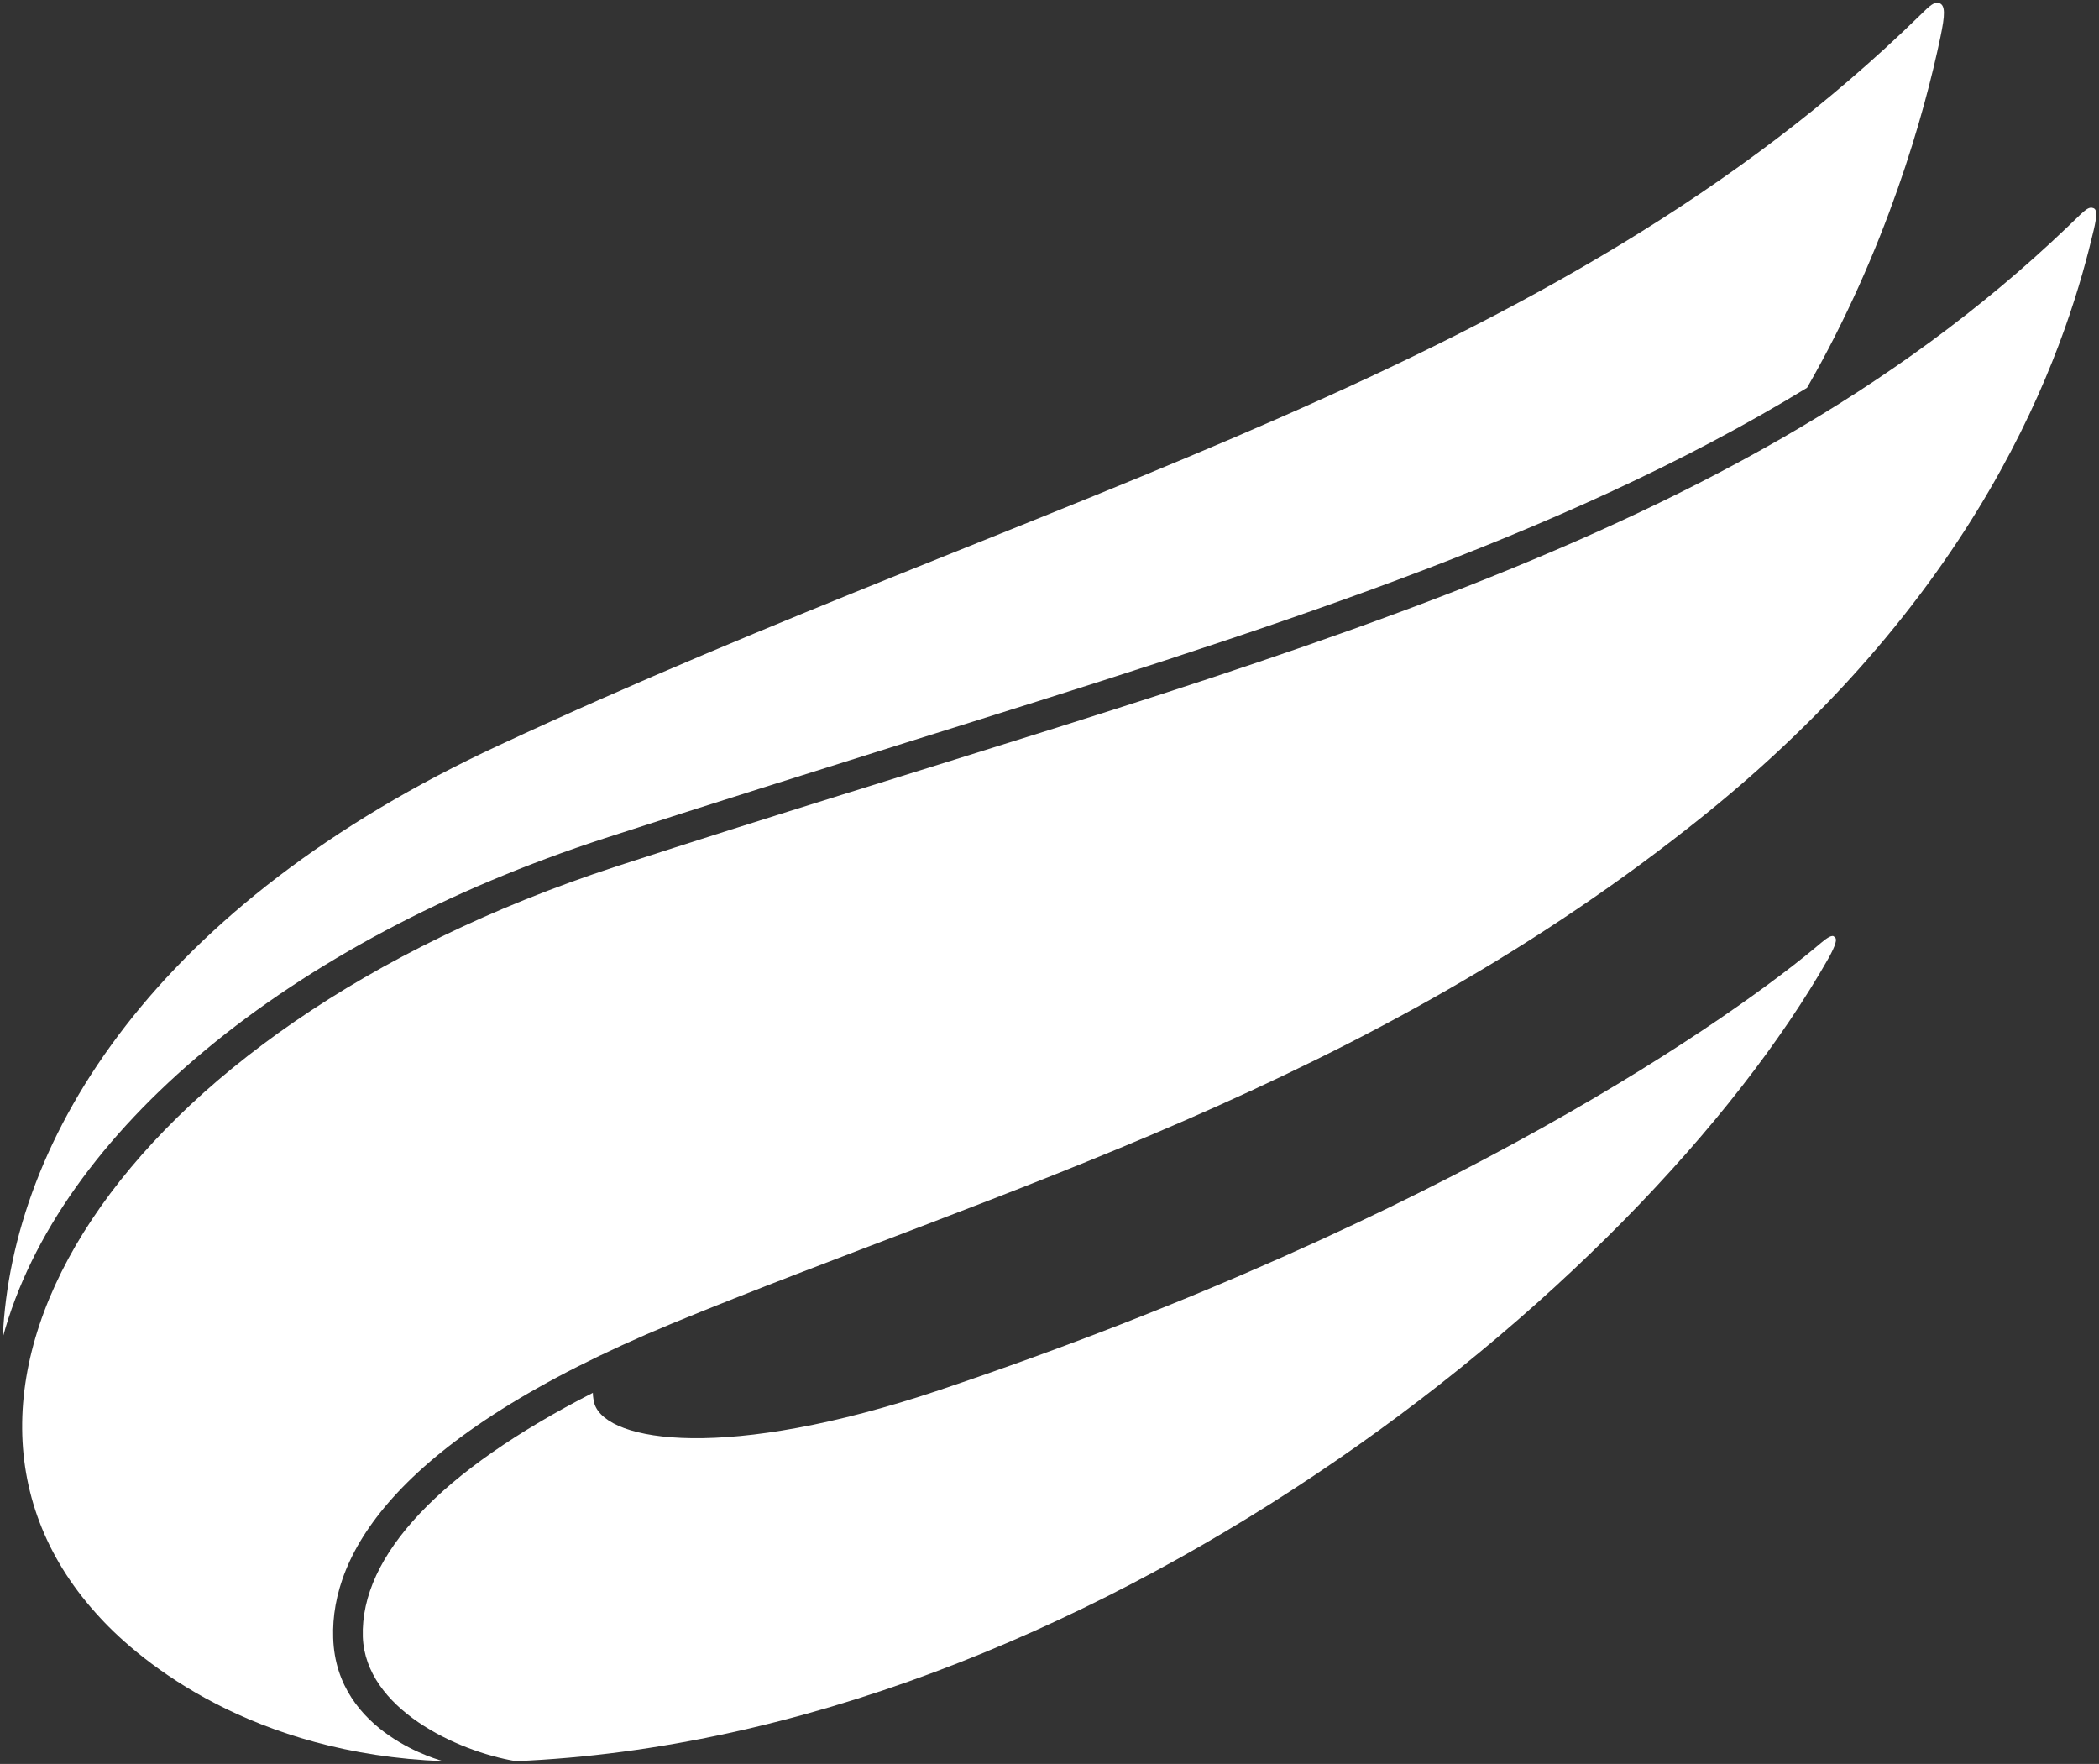 <svg xmlns="http://www.w3.org/2000/svg" width="758" height="637" overflow="hidden"><rect width="100%" height="100%" fill="#333333" stroke="none"/><defs><clipPath id="a"><path d="M-1 58h758v637H-1z"/></clipPath></defs><g fill="#FFF" fill-rule="evenodd" clip-path="url(#a)" transform="translate(1 -58)"><path d="M745.366 140.206C620.545 259.43 445.924 297.879 221.505 370.9 40.74 430.027-40.425 561.206 35.243 642.304 50.118 658.459 90.216 691.415 159.094 694c0 0-38.804-9.693-39.774-44.588-.971-30.048 22.312-72.051 122.234-113.408 119.324-49.111 251.259-85.622 373.17-183.844 105.742-85.299 131.935-175.444 140.343-210.985 1.293-5.493 1.293-7.754-.323-8.077-1.941-.647-3.881 1.938-9.378 7.108"/><path d="M656.896 398.271c-30.384 25.828-133.496 99.437-318.71 161.747-76.929 25.828-119.596 18.725-124.445 5.165-.323-1.291-.646-2.582-.646-4.197-54.95 28.088-84.041 58.759-83.072 88.138.97 25.828 33.94 41.325 55.274 44.876 204.93-8.717 405.982-169.818 474.185-290.241 2.262-4.197 3.232-6.78 1.939-7.425-.646-.969-2.586.322-4.525 1.937m-439.277-37.636c37.833-12.283 74.049-23.596 108.972-34.586 128.049-40.081 236.05-73.697 324.973-128.001 28.779-50.101 42.36-98.91 48.181-126.707 1.617-7.758 1.94-11.637-.647-12.283-1.617-.324-2.91.646-6.791 4.525-131.929 128.971-313.656 170.668-512.844 263.436C55.294 384.555 3.233 468.596 0 541c20.048-74.021 103.151-143.193 217.619-180.365"/></g></svg>